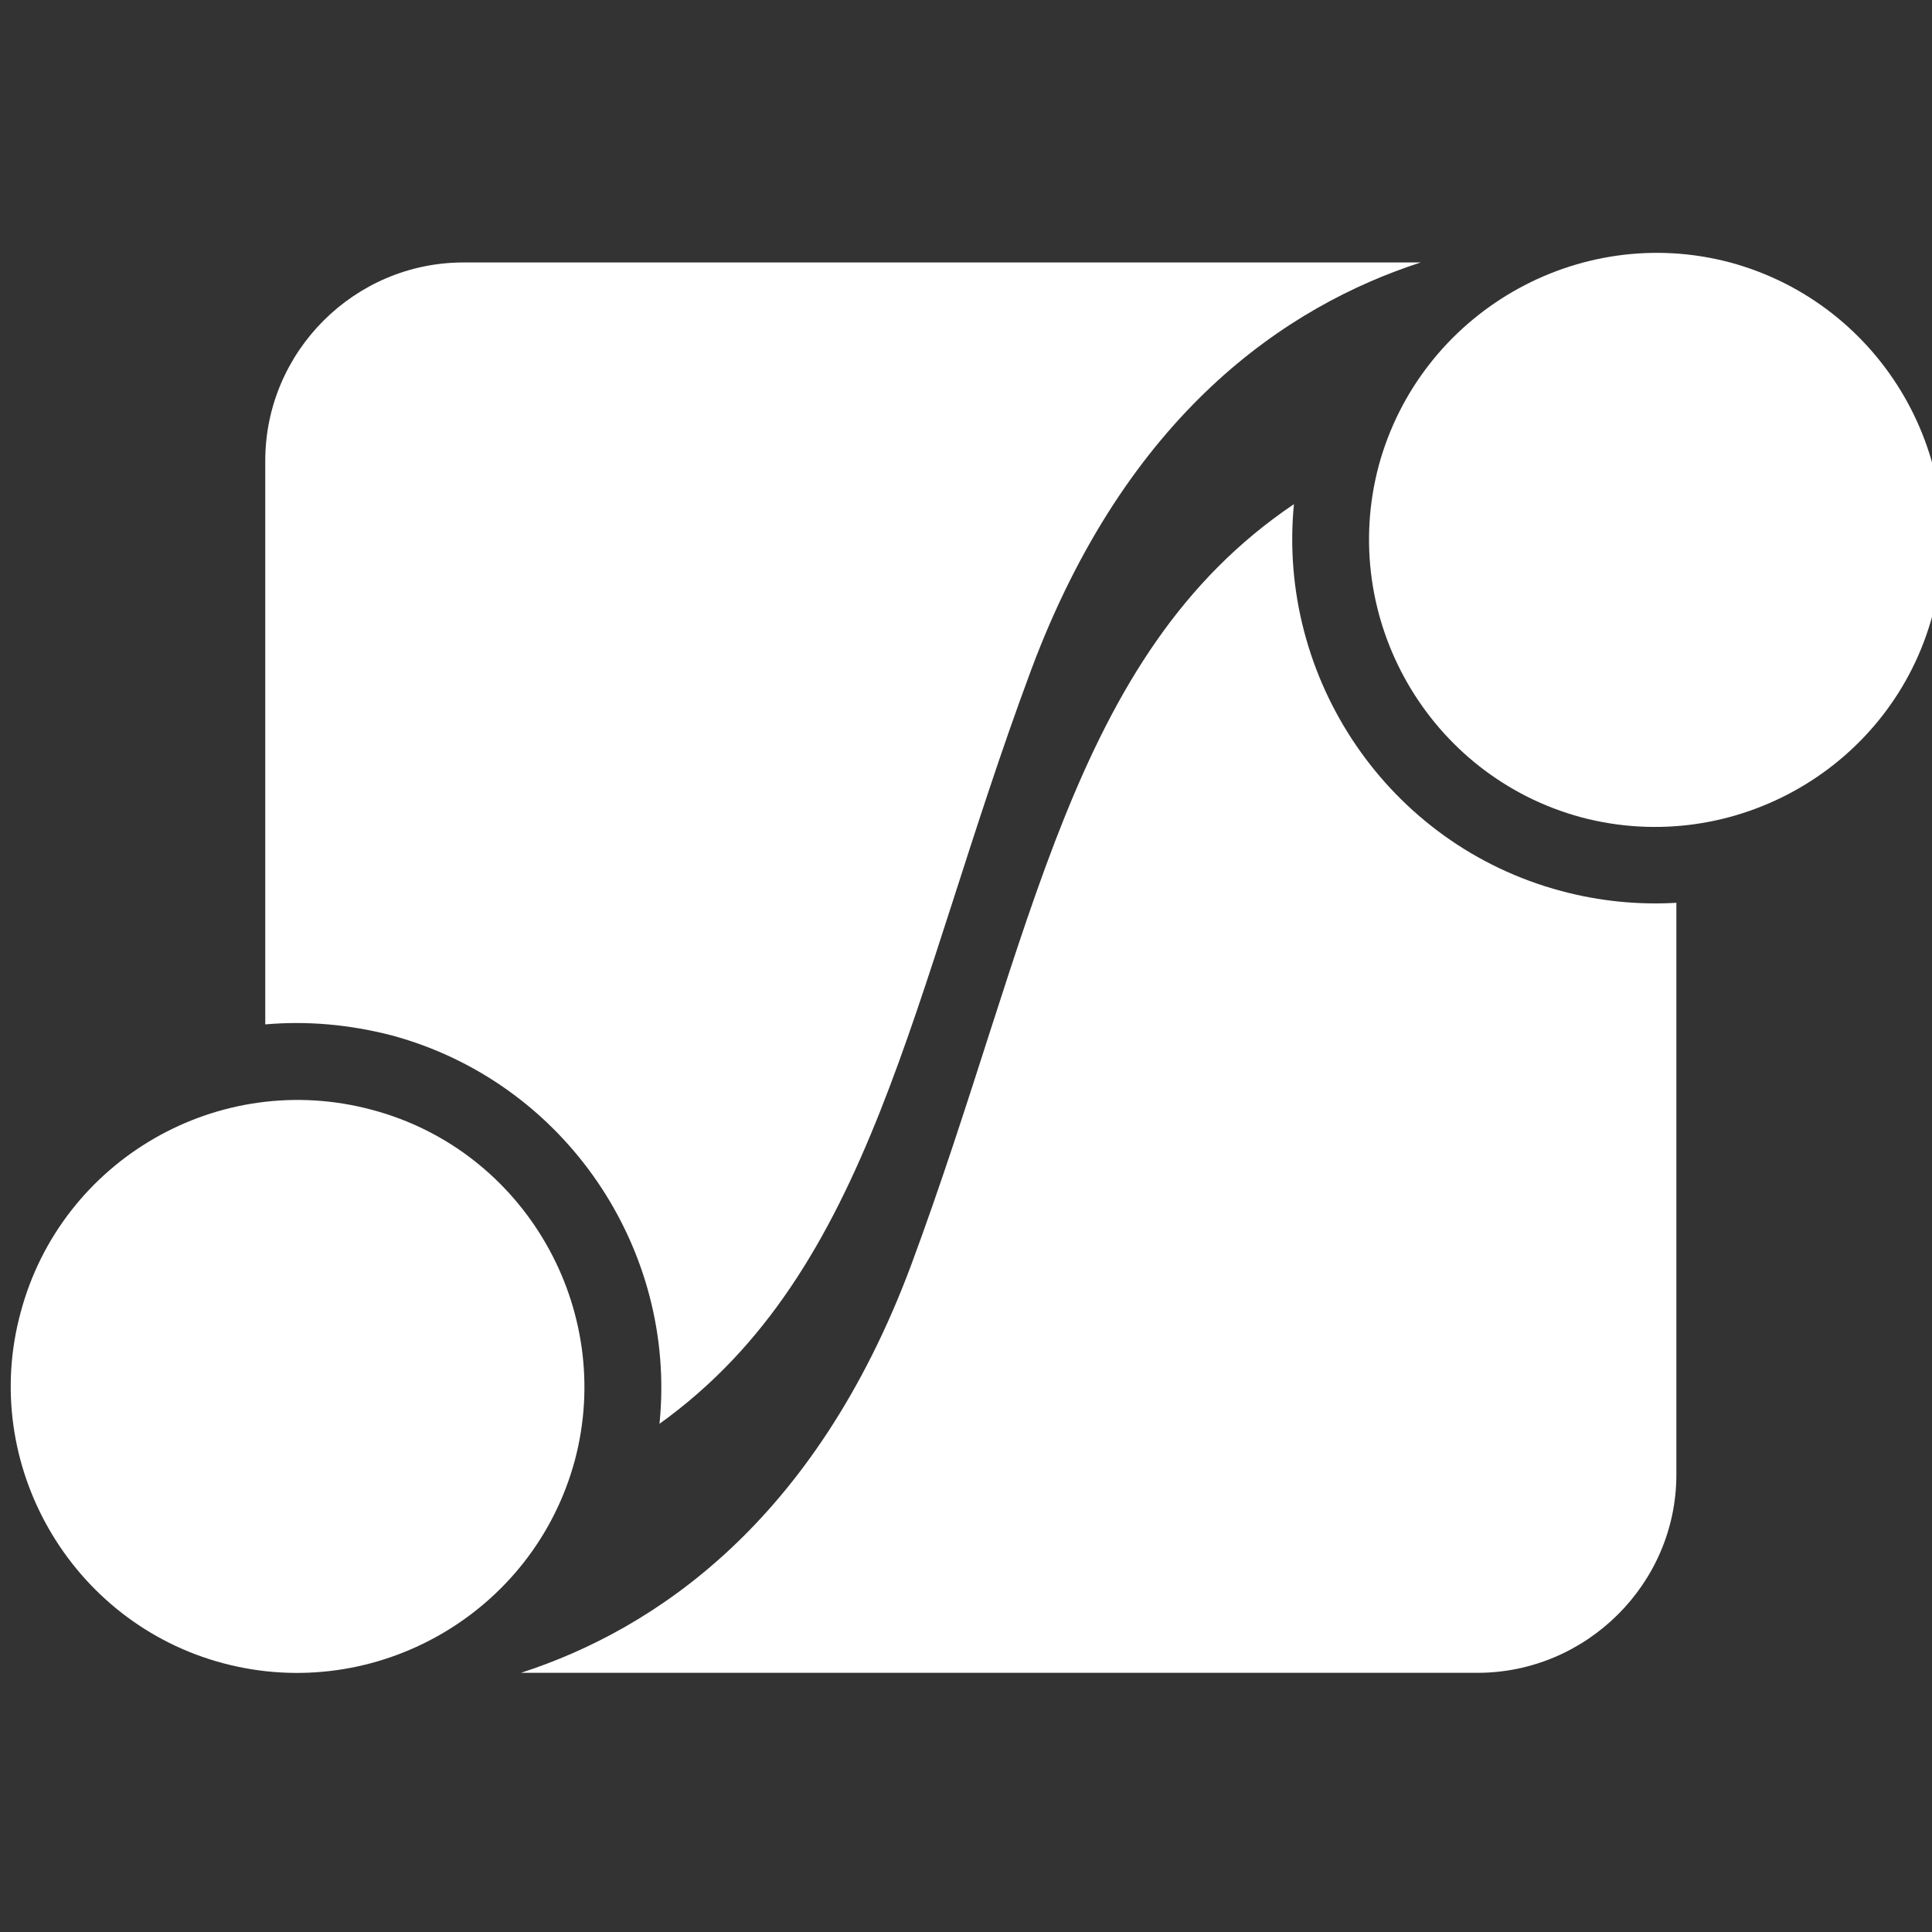<?xml version="1.0" encoding="utf-8"?>
<!-- Generator: Adobe Illustrator 15.1.0, SVG Export Plug-In . SVG Version: 6.00 Build 0)  -->
<!DOCTYPE svg PUBLIC "-//W3C//DTD SVG 1.1//EN" "http://www.w3.org/Graphics/SVG/1.1/DTD/svg11.dtd">
<svg version="1.1" xmlns="http://www.w3.org/2000/svg" xmlns:xlink="http://www.w3.org/1999/xlink" x="0px" y="0px" width="80px"
	 height="80px" viewBox="0 0 80 80" enable-background="new 0 0 80 80" xml:space="preserve">
<rect x="0" y="0" width="80" height="80" fill="#333333" stroke="none"/>
<g id="Layer_1" display="none">
	<path display="inline" fill-rule="evenodd" clip-rule="evenodd" fill="#0F7DC2" d="M1.446,76.122
		c-7.895-2.099-12.624-10.298-10.488-18.155c2.098-7.895,10.26-12.624,18.193-10.488c7.895,2.097,12.586,10.298,10.488,18.154
		C17.503,73.528,9.341,78.22,1.446,76.122z"/>
	<path display="inline" fill-rule="evenodd" clip-rule="evenodd" fill="#0F7DC2" d="M76.658,36.761v29.597
		c0,5.645-4.653,10.26-10.298,10.26H16.854c6.941-2.25,15.218-7.818,20.176-21.053c6.369-17.164,8.238-31.619,19.833-39.438
		c-0.877,9.001,4.844,17.621,13.845,20.024C72.691,36.685,74.713,36.875,76.658,36.761z"/>
	<path display="inline" fill-rule="evenodd" clip-rule="evenodd" fill="#E57925" d="M71.737,32.337
		c-7.895-2.136-12.586-10.298-10.488-18.193C63.386,6.249,71.547,1.52,79.442,3.617c7.895,2.136,12.624,10.298,10.488,18.193
		C87.833,29.705,79.671,34.435,71.737,32.337z"/>
	<path display="inline" fill-rule="evenodd" clip-rule="evenodd" fill="#E57925" d="M13.879,3.617h49.544
		c-6.942,2.25-15.219,7.819-20.177,21.129c-6.254,16.82-8.162,31.046-19.222,38.98c0.915-9.002-4.844-17.659-13.845-20.101
		c-2.212-0.572-4.424-0.763-6.56-0.572V13.877C3.62,8.232,8.235,3.617,13.879,3.617z"/>
</g>
<g id="Layer_1_copy">
	<path fill-rule="evenodd" clip-rule="evenodd" fill="#FFFFFF" d="M9.245,68.872c-6.316-1.679-10.099-8.238-8.391-14.524
		c1.678-6.315,8.208-10.1,14.555-8.391c6.315,1.678,10.069,8.238,8.391,14.523C22.091,66.797,15.562,70.55,9.245,68.872z"/>
	<path fill-rule="evenodd" clip-rule="evenodd" fill="#FFFFFF" d="M69.415,37.383v23.678c0,4.516-3.723,8.207-8.238,8.207H21.572
		c5.553-1.8,12.174-6.254,16.141-16.842c5.095-13.731,6.59-25.295,15.866-31.55c-0.701,7.201,3.875,14.097,11.076,16.02
		C66.242,37.322,67.859,37.475,69.415,37.383z"/>
	<path fill-rule="evenodd" clip-rule="evenodd" fill="#FFFFFF" d="M65.479,33.844c-6.315-1.708-10.068-8.238-8.391-14.554
		c1.71-6.316,8.238-10.1,14.555-8.422c6.316,1.708,10.1,8.238,8.391,14.555C78.355,31.738,71.825,35.522,65.479,33.844z"/>
	<path fill-rule="evenodd" clip-rule="evenodd" fill="#FFFFFF" d="M19.192,10.868h39.636c-5.554,1.8-12.175,6.255-16.142,16.904
		c-5.003,13.456-6.529,24.837-15.378,31.184c0.732-7.201-3.875-14.127-11.076-16.08c-1.77-0.458-3.54-0.61-5.248-0.458V19.076
		C10.985,14.56,14.677,10.868,19.192,10.868z"/>
</g>
</svg>

